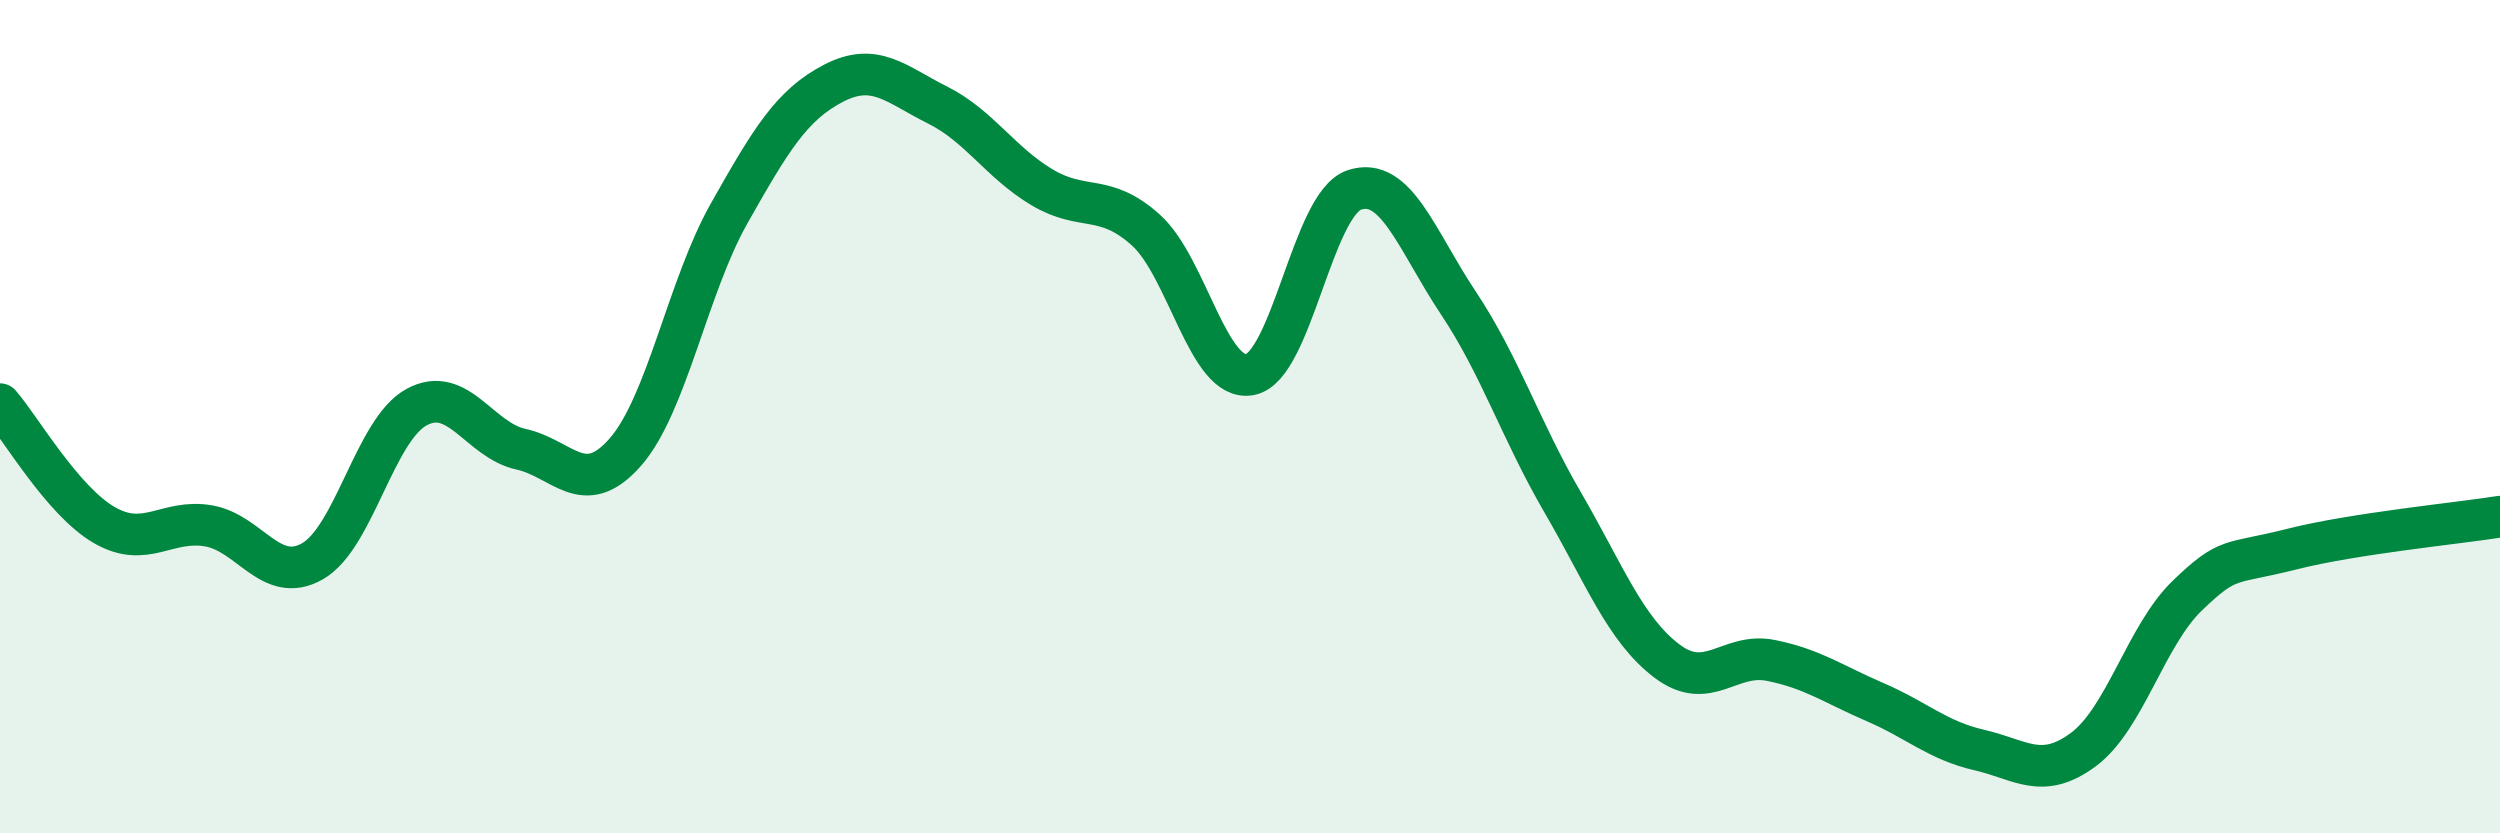 
    <svg width="60" height="20" viewBox="0 0 60 20" xmlns="http://www.w3.org/2000/svg">
      <path
        d="M 0,9.7 C 0.5,10.28 1.5,12.02 2.5,12.6 C 3.5,13.18 4,12.45 5,12.62 C 6,12.79 6.5,14.04 7.5,13.47 C 8.5,12.9 9,10.31 10,9.77 C 11,9.23 11.5,10.56 12.5,10.78 C 13.5,11 14,11.99 15,10.86 C 16,9.73 16.5,6.89 17.5,5.12 C 18.5,3.35 19,2.52 20,2 C 21,1.48 21.5,2.02 22.5,2.52 C 23.5,3.02 24,3.89 25,4.49 C 26,5.09 26.5,4.62 27.5,5.52 C 28.5,6.42 29,9.18 30,8.99 C 31,8.8 31.5,4.9 32.5,4.56 C 33.5,4.22 34,5.77 35,7.27 C 36,8.77 36.5,10.33 37.5,12.05 C 38.5,13.77 39,15.1 40,15.86 C 41,16.62 41.5,15.65 42.5,15.85 C 43.5,16.05 44,16.42 45,16.85 C 46,17.28 46.5,17.77 47.5,18 C 48.5,18.23 49,18.73 50,17.99 C 51,17.25 51.5,15.25 52.5,14.29 C 53.5,13.33 53.5,13.56 55,13.18 C 56.5,12.8 59,12.56 60,12.4L60 20L0 20Z"
        fill="#008740"
        opacity="0.1"
        stroke-linecap="round"
        stroke-linejoin="round"
      />
      <path
        d="M 0,9.7 C 0.5,10.28 1.5,12.02 2.5,12.6 C 3.5,13.18 4,12.45 5,12.62 C 6,12.79 6.5,14.04 7.5,13.47 C 8.5,12.9 9,10.31 10,9.77 C 11,9.23 11.5,10.56 12.5,10.78 C 13.5,11 14,11.99 15,10.86 C 16,9.73 16.5,6.89 17.5,5.12 C 18.5,3.35 19,2.52 20,2 C 21,1.48 21.5,2.02 22.5,2.52 C 23.5,3.02 24,3.89 25,4.49 C 26,5.09 26.5,4.62 27.5,5.52 C 28.5,6.42 29,9.18 30,8.99 C 31,8.8 31.5,4.9 32.5,4.56 C 33.5,4.22 34,5.77 35,7.27 C 36,8.77 36.5,10.33 37.5,12.05 C 38.5,13.77 39,15.1 40,15.86 C 41,16.62 41.5,15.65 42.5,15.85 C 43.5,16.05 44,16.42 45,16.85 C 46,17.28 46.5,17.77 47.5,18 C 48.5,18.23 49,18.73 50,17.99 C 51,17.25 51.5,15.25 52.5,14.29 C 53.5,13.33 53.5,13.56 55,13.18 C 56.5,12.8 59,12.56 60,12.4"
        stroke="#008740"
        stroke-width="1"
        fill="none"
        stroke-linecap="round"
        stroke-linejoin="round"
      />
    </svg>
  